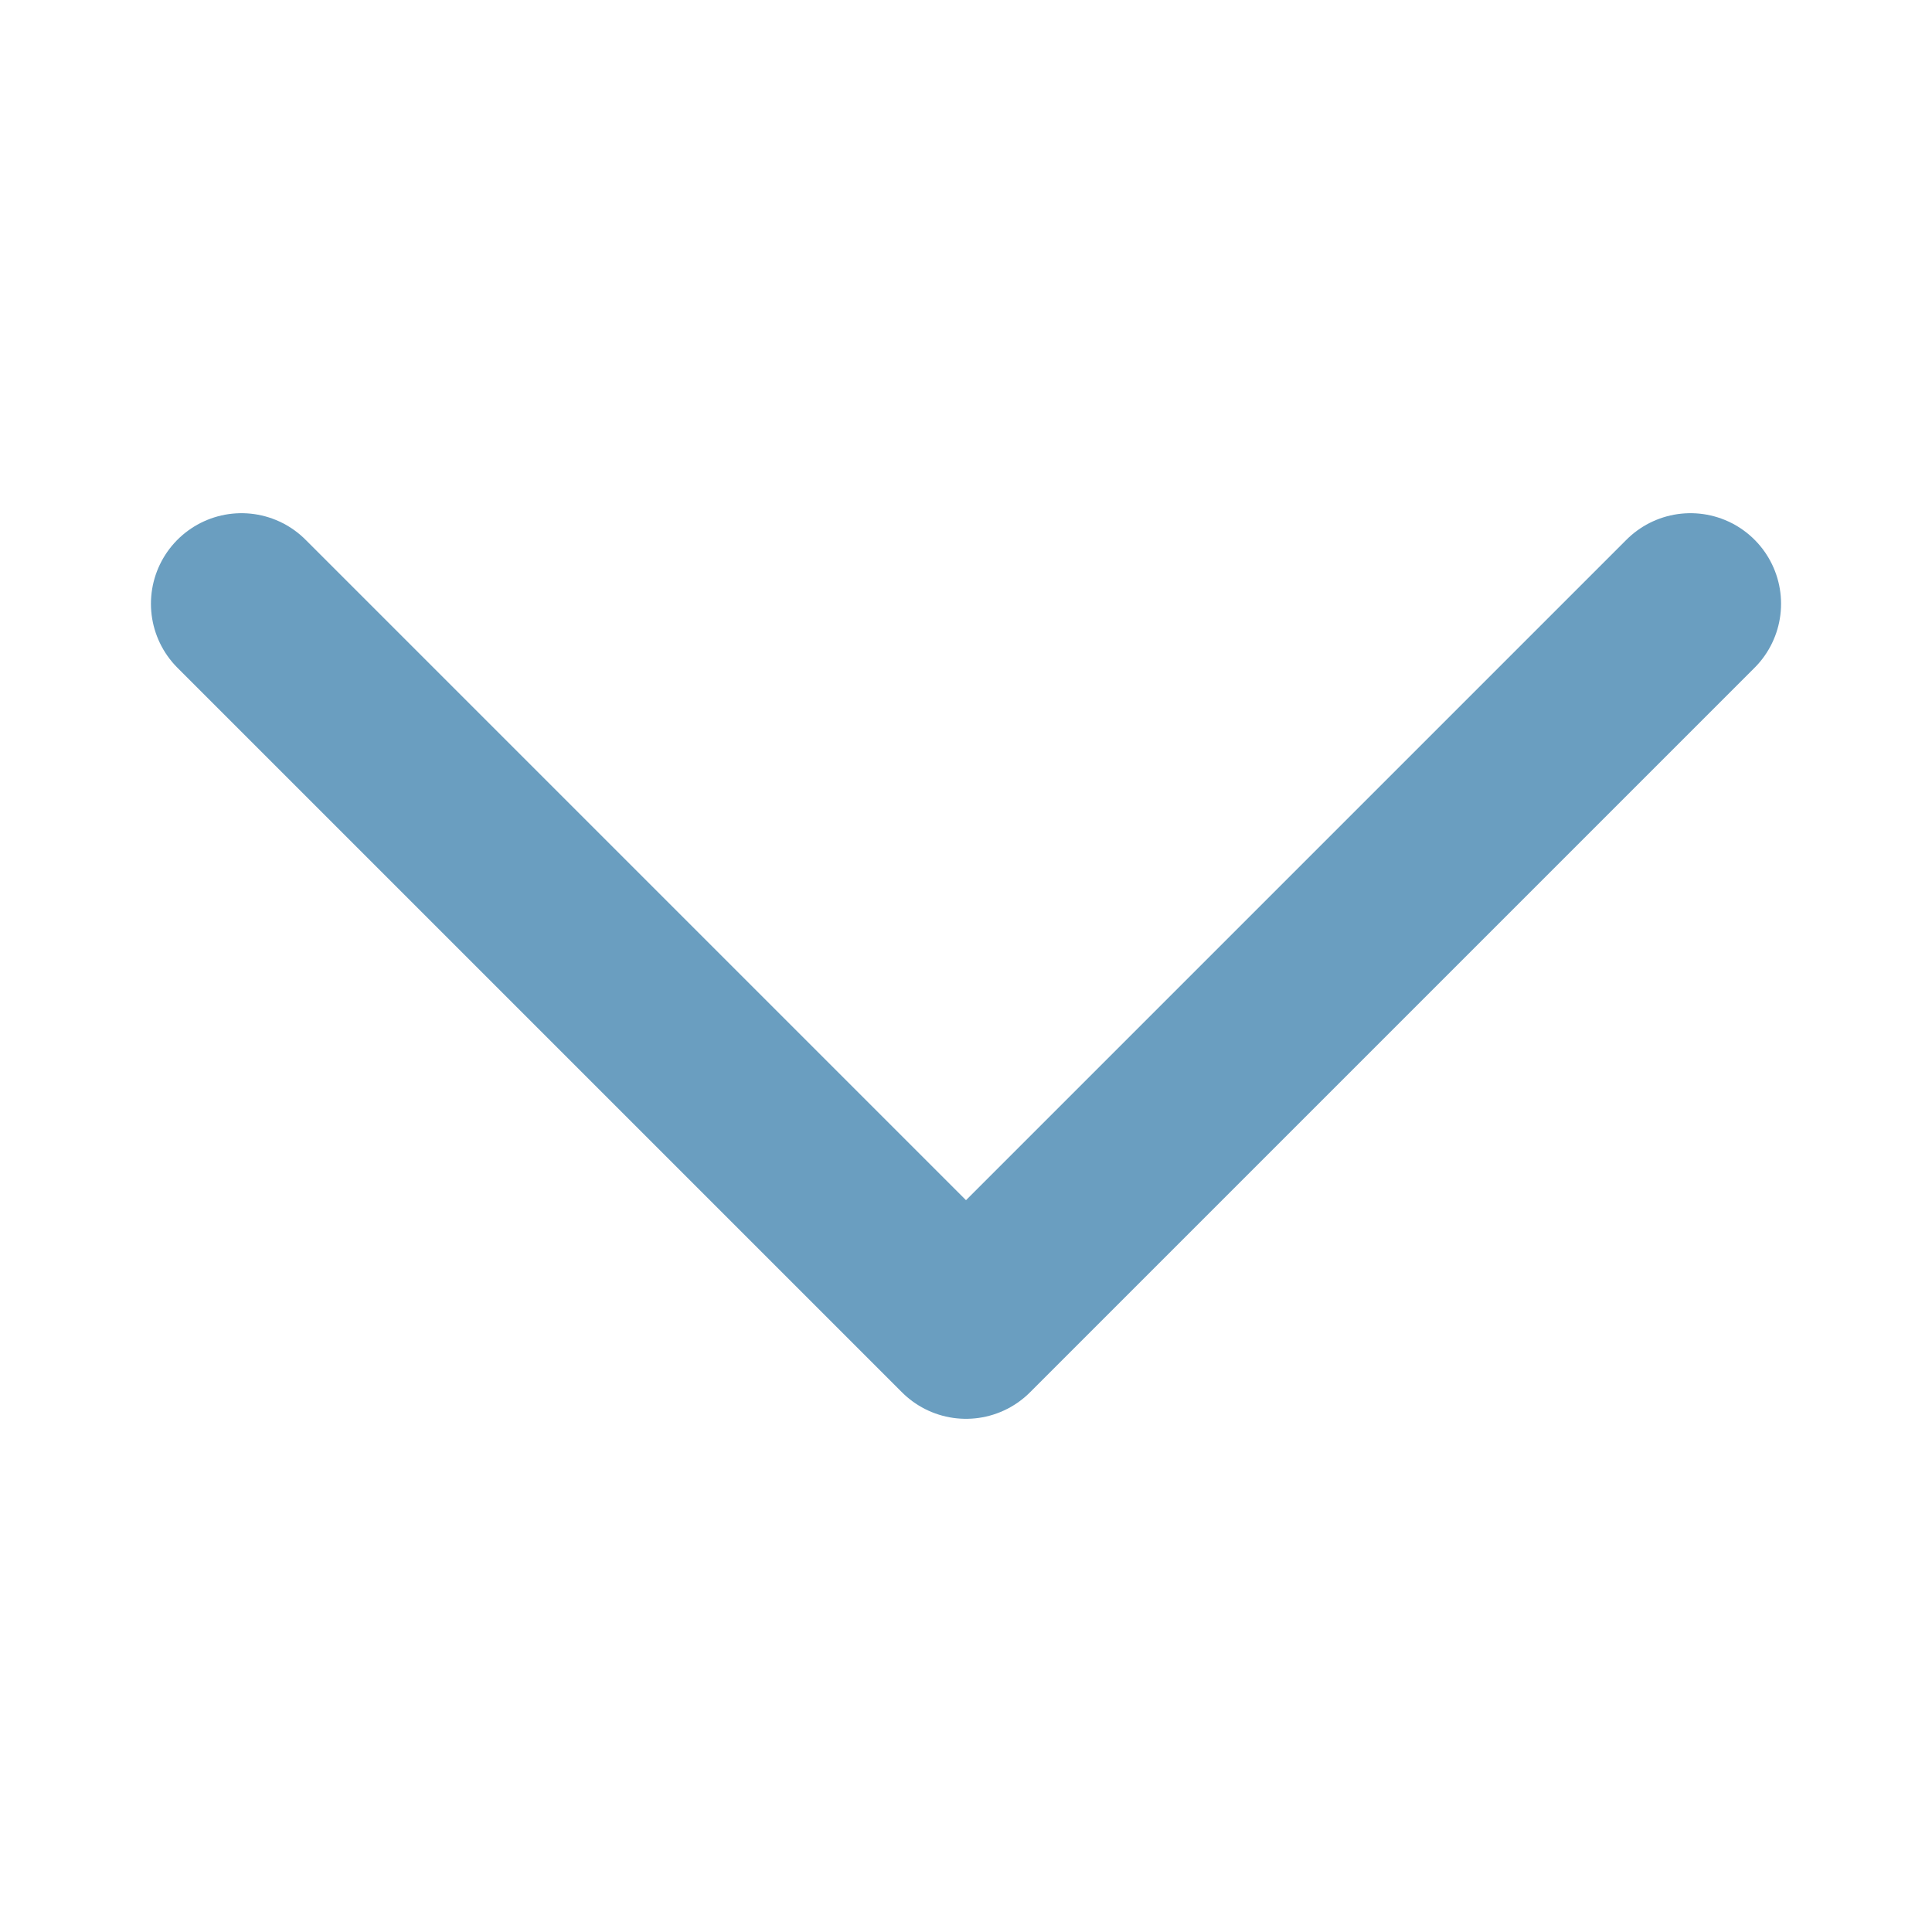 <svg width="32" height="32" viewBox="0 0 32 32" fill="none" xmlns="http://www.w3.org/2000/svg">
<g opacity="0.7" clip-path="url(#clip0_1050_10016)">
<path d="M28 10L16 22L4 10" stroke="#2B75A5" stroke-width="3" stroke-linecap="round" stroke-linejoin="round"/>
</g>
<defs>
<clipPath id="clip0_1050_10016">
<rect width="32" height="32" fill="white"/>
</clipPath>
</defs>
</svg>
